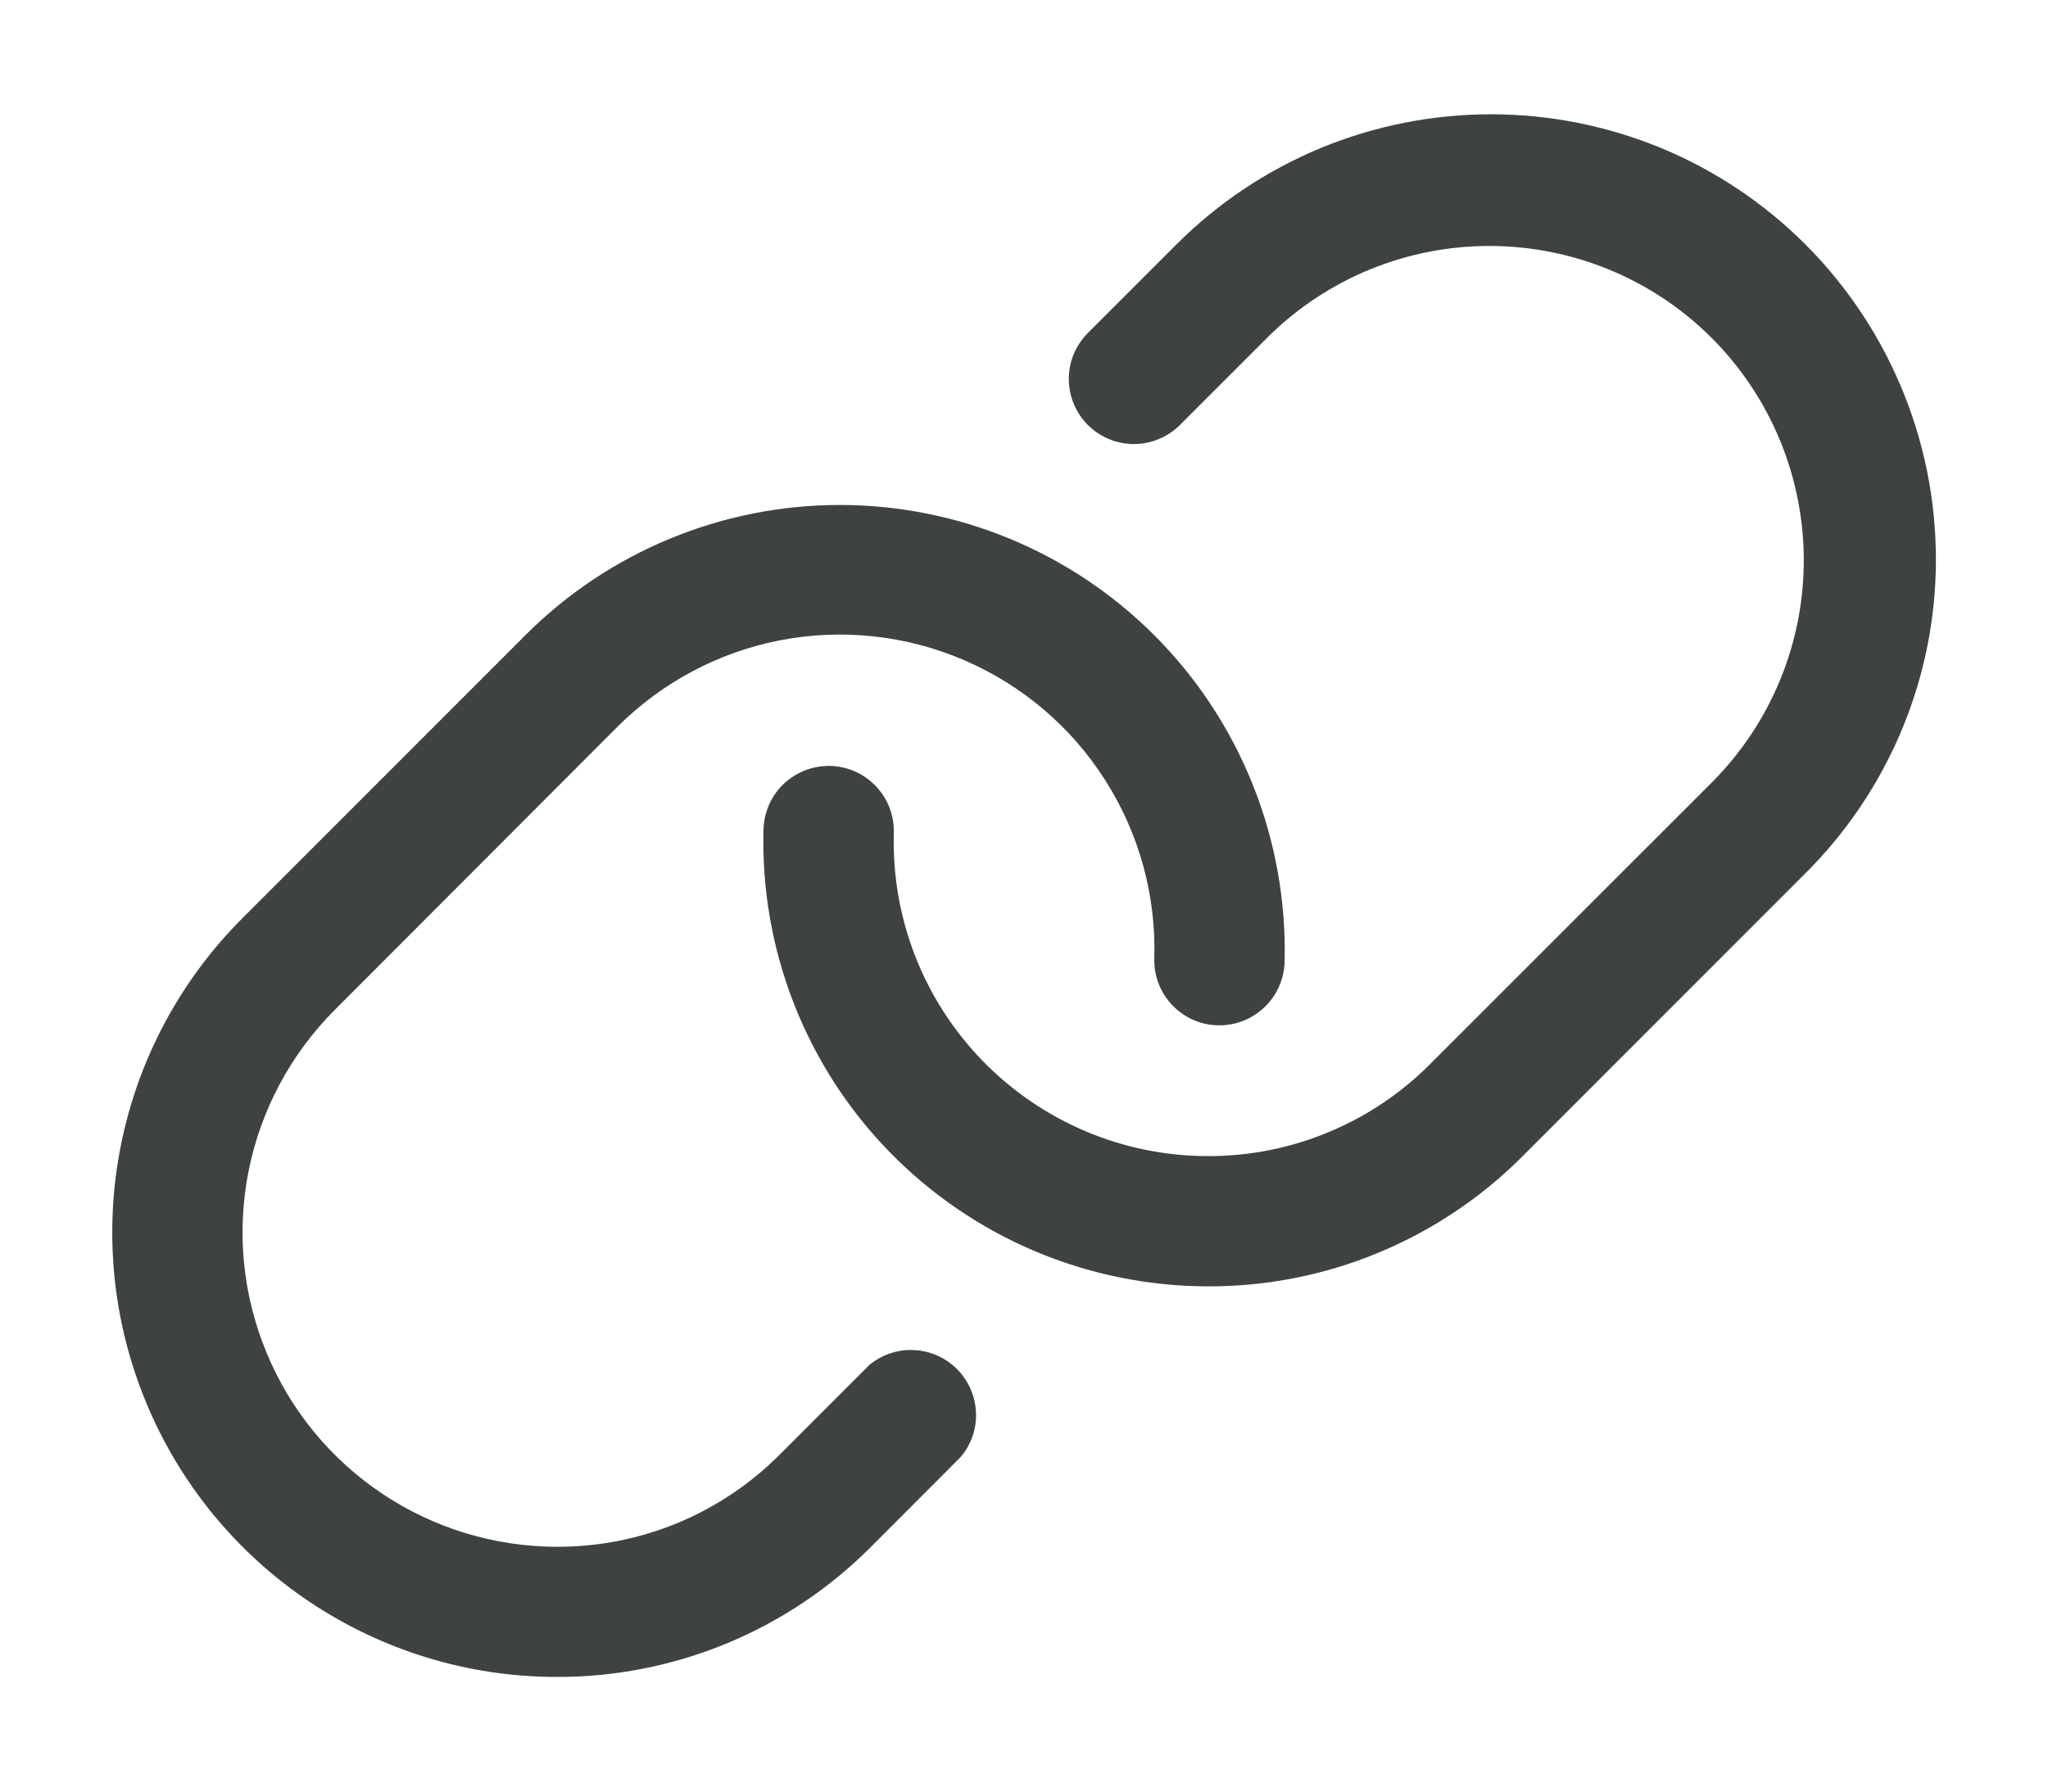<?xml version="1.0" encoding="UTF-8"?> <svg xmlns="http://www.w3.org/2000/svg" width="16" height="14" viewBox="0 0 16 14" fill="none"><path d="M15.123 4.47C15.098 5.355 14.734 6.197 14.106 6.823L11.896 9.034C11.574 9.358 11.191 9.614 10.769 9.789C10.348 9.964 9.895 10.053 9.439 10.052H9.436C8.972 10.051 8.512 9.958 8.085 9.777C7.657 9.596 7.27 9.331 6.946 8.998C6.623 8.666 6.369 8.271 6.201 7.839C6.032 7.406 5.952 6.944 5.965 6.48C5.969 6.345 6.026 6.217 6.124 6.124C6.222 6.032 6.353 5.982 6.488 5.985C6.623 5.989 6.751 6.046 6.844 6.145C6.937 6.243 6.987 6.374 6.983 6.509C6.974 6.837 7.03 7.163 7.149 7.469C7.268 7.775 7.448 8.054 7.676 8.289C7.905 8.525 8.179 8.712 8.481 8.84C8.783 8.968 9.108 9.034 9.436 9.034C9.759 9.035 10.079 8.972 10.377 8.848C10.675 8.725 10.946 8.543 11.173 8.315L13.383 6.105C13.839 5.643 14.094 5.02 14.092 4.371C14.09 3.722 13.831 3.1 13.373 2.641C12.914 2.182 12.292 1.924 11.643 1.922C10.994 1.92 10.371 2.174 9.909 2.63L9.209 3.33C9.113 3.421 8.985 3.471 8.852 3.47C8.72 3.468 8.593 3.415 8.499 3.321C8.405 3.227 8.352 3.1 8.35 2.968C8.348 2.835 8.399 2.707 8.49 2.611L9.19 1.911C9.512 1.588 9.896 1.332 10.317 1.157C10.739 0.983 11.191 0.893 11.648 0.893C12.104 0.893 12.556 0.983 12.978 1.157C13.4 1.332 13.783 1.588 14.106 1.911C14.44 2.246 14.703 2.646 14.878 3.086C15.053 3.526 15.136 3.996 15.123 4.47ZM6.792 10.666L6.092 11.366C5.864 11.595 5.593 11.777 5.294 11.901C4.994 12.025 4.674 12.088 4.35 12.087C3.864 12.086 3.389 11.942 2.986 11.672C2.582 11.402 2.267 11.018 2.082 10.569C1.896 10.121 1.847 9.627 1.942 9.151C2.037 8.674 2.271 8.237 2.614 7.893L4.82 5.683C5.168 5.334 5.612 5.097 6.096 5.003C6.58 4.91 7.081 4.964 7.533 5.159C7.986 5.354 8.37 5.68 8.634 6.096C8.899 6.511 9.033 6.997 9.018 7.489C9.014 7.624 9.064 7.755 9.157 7.853C9.25 7.951 9.377 8.009 9.512 8.012C9.647 8.016 9.778 7.966 9.876 7.873C9.974 7.781 10.032 7.653 10.036 7.518C10.048 7.045 9.964 6.575 9.789 6.136C9.614 5.697 9.352 5.298 9.018 4.964C8.366 4.312 7.482 3.946 6.561 3.946C5.639 3.946 4.755 4.312 4.104 4.964L1.895 7.174C1.409 7.659 1.078 8.278 0.944 8.952C0.81 9.625 0.878 10.323 1.141 10.958C1.403 11.593 1.848 12.135 2.418 12.517C2.989 12.899 3.66 13.104 4.347 13.104C4.804 13.106 5.256 13.016 5.678 12.842C6.1 12.667 6.483 12.411 6.805 12.087L7.504 11.387C7.587 11.29 7.63 11.166 7.625 11.039C7.62 10.912 7.568 10.791 7.478 10.7C7.389 10.61 7.269 10.556 7.142 10.55C7.015 10.543 6.89 10.585 6.792 10.666Z" fill="#3F4243"></path></svg> 
